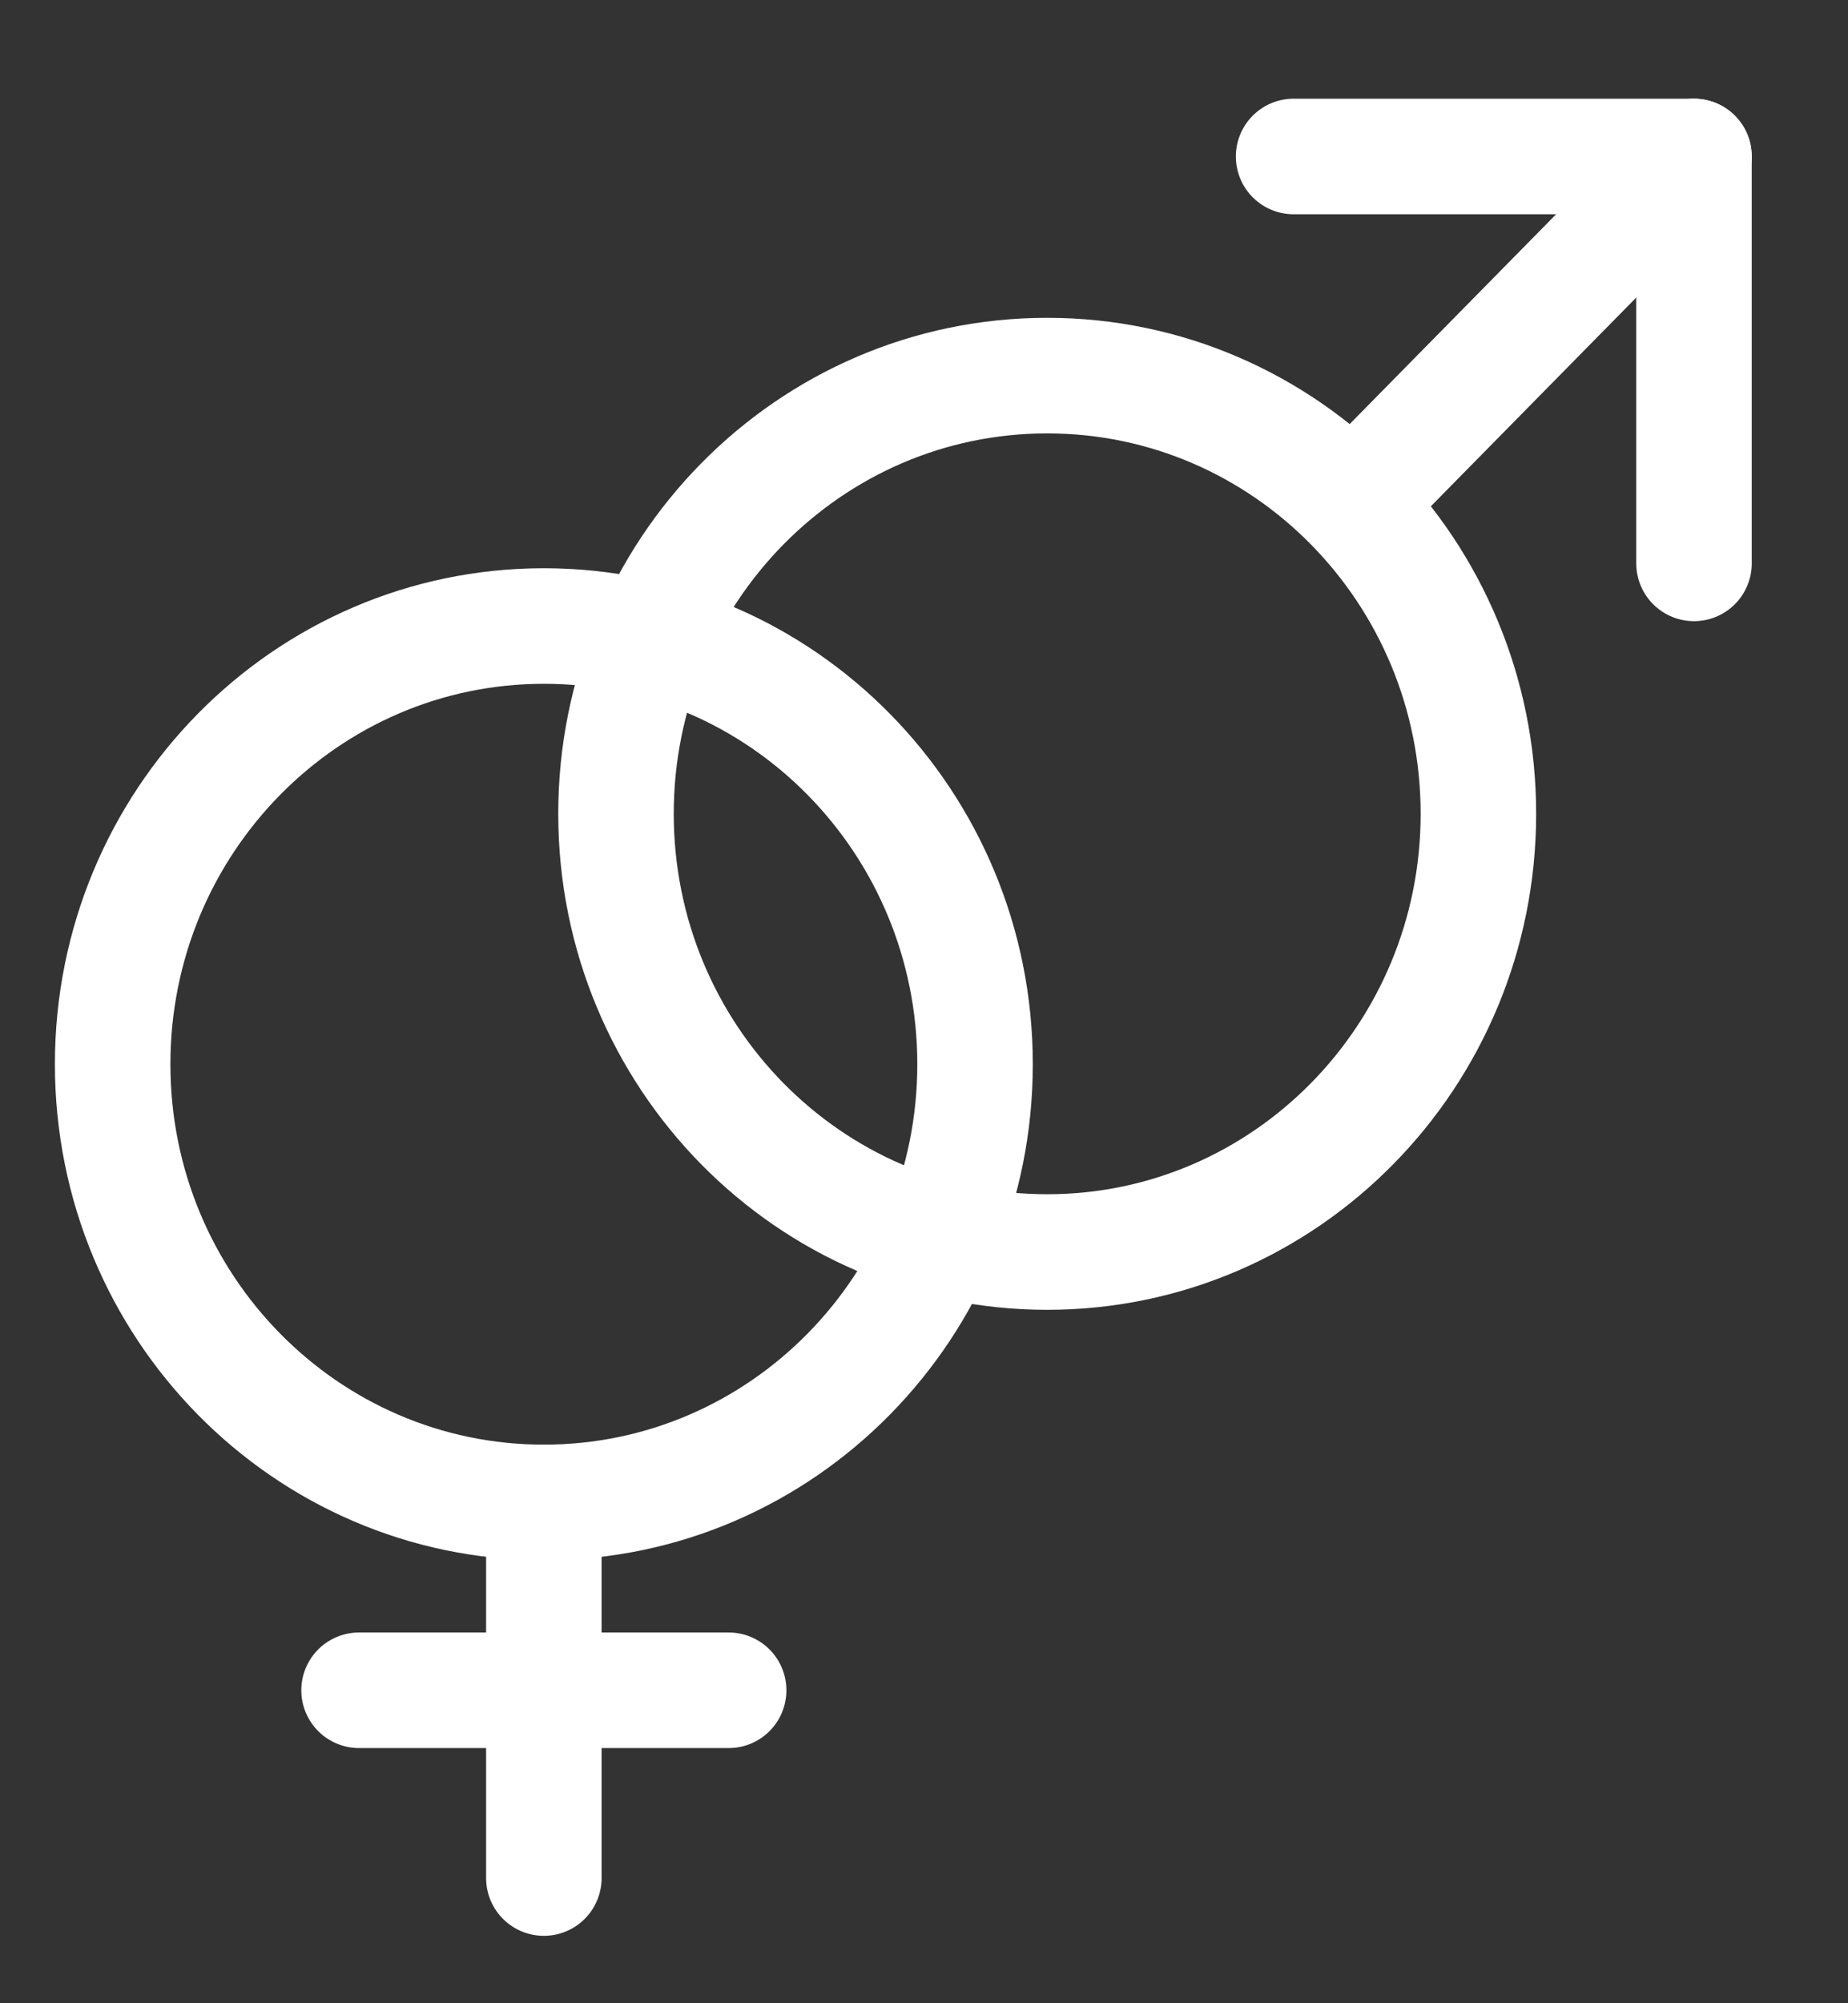 <svg width="24" height="26" viewBox="0 0 24 26" fill="none" xmlns="http://www.w3.org/2000/svg">
<rect x="0" y="0" width="24" height="26" fill="#333333" stroke="none"/>
<path d="M13.6 16.25C16.693 16.25 19.2 13.704 19.2 10.562C19.2 7.421 16.693 4.875 13.6 4.875C10.507 4.875 8 7.421 8 10.562C8 13.704 10.507 16.25 13.6 16.25Z" stroke="white" stroke-width="1.5" stroke-linecap="round" stroke-linejoin="round"/>
<path d="M22 2.031L17.6 6.5" stroke="white" stroke-width="1.5" stroke-linecap="round" stroke-linejoin="round"/>
<path d="M16.8 2.031H22V7.312" stroke="white" stroke-width="1.5" stroke-linecap="round" stroke-linejoin="round"/>
<path d="M7.063 19.5C10.156 19.5 12.663 16.954 12.663 13.812C12.663 10.671 10.156 8.125 7.063 8.125C3.97 8.125 1.463 10.671 1.463 13.812C1.463 16.954 3.97 19.5 7.063 19.5Z" stroke="white" stroke-width="1.5" stroke-linecap="round" stroke-linejoin="round"/>
<path d="M7.063 19.5V24.375" stroke="white" stroke-width="1.5" stroke-linecap="round" stroke-linejoin="round"/>
<path d="M9.463 21.938H4.663" stroke="white" stroke-width="1.5" stroke-linecap="round" stroke-linejoin="round"/>
</svg>
